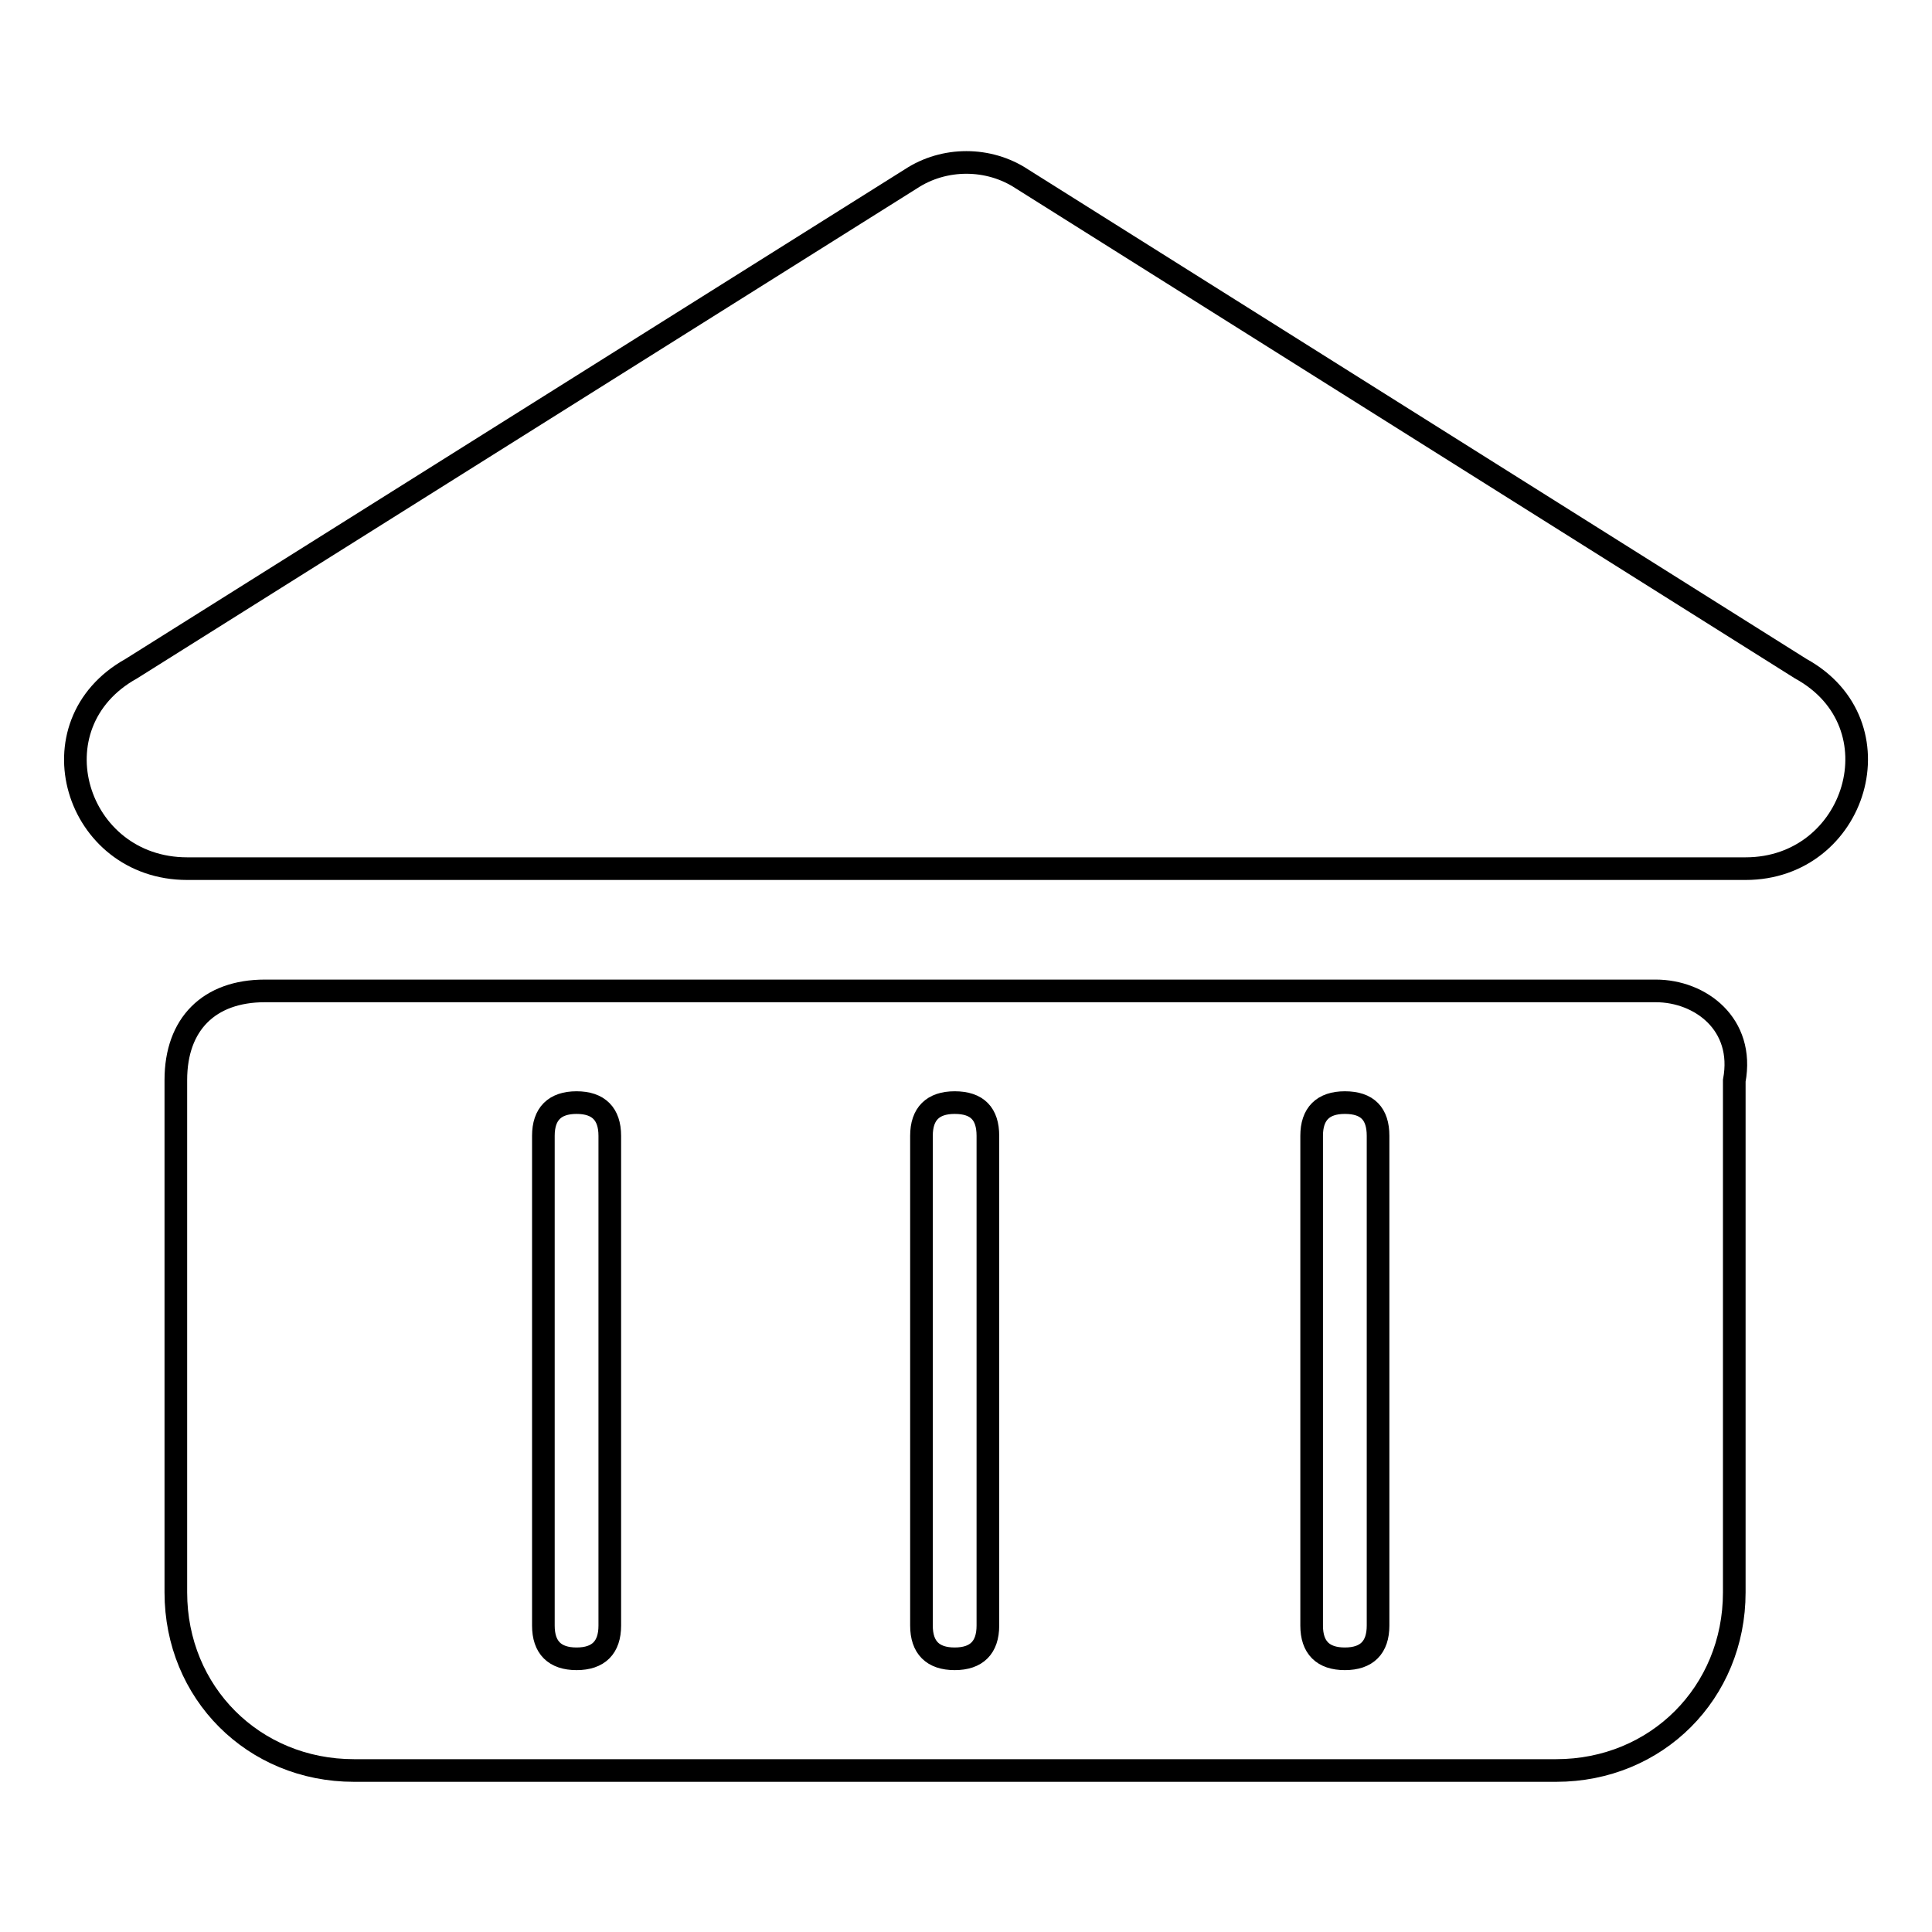 <?xml version="1.0" encoding="utf-8"?>
<!-- Svg Vector Icons : http://www.onlinewebfonts.com/icon -->
<!DOCTYPE svg PUBLIC "-//W3C//DTD SVG 1.1//EN" "http://www.w3.org/Graphics/SVG/1.1/DTD/svg11.dtd">
<svg version="1.1" xmlns="http://www.w3.org/2000/svg" xmlns:xlink="http://www.w3.org/1999/xlink" x="0px" y="0px" viewBox="0 0 256 256" enable-background="new 0 0 256 256" xml:space="preserve">
<g> <path stroke-width="3" fill-opacity="0" stroke="#000000"  d="M238.6,88.6L135.4,23.7c-4.4-2.9-10.3-2.9-14.7,0L17.4,88.6c-13.3,7.4-7.4,26.5,7.4,26.5h206.5 C246,115.1,251.9,95.9,238.6,88.6z M219.4,131.3H35.1c-7.4,0-11.8,4.4-11.8,11.8V211c0,13.3,10.3,23.6,23.6,23.6h159.3 c13.3,0,23.6-10.3,23.6-23.6v-67.8C231.2,135.7,225.3,131.3,219.4,131.3L219.4,131.3z M80.8,215.4c0,2.9-1.5,4.4-4.4,4.4 s-4.4-1.5-4.4-4.4v-64.9c0-2.9,1.5-4.4,4.4-4.4c2.9,0,4.4,1.5,4.4,4.4V215.4z M130.9,215.4c0,2.9-1.5,4.4-4.4,4.4 c-2.9,0-4.4-1.5-4.4-4.4v-64.9c0-2.9,1.5-4.4,4.4-4.4c3,0,4.4,1.5,4.4,4.4V215.4z M182.6,215.4c0,2.9-1.5,4.4-4.4,4.4 c-2.9,0-4.4-1.5-4.4-4.4v-64.9c0-2.9,1.5-4.4,4.4-4.4c3,0,4.4,1.5,4.4,4.4V215.4z"/></g>
</svg>